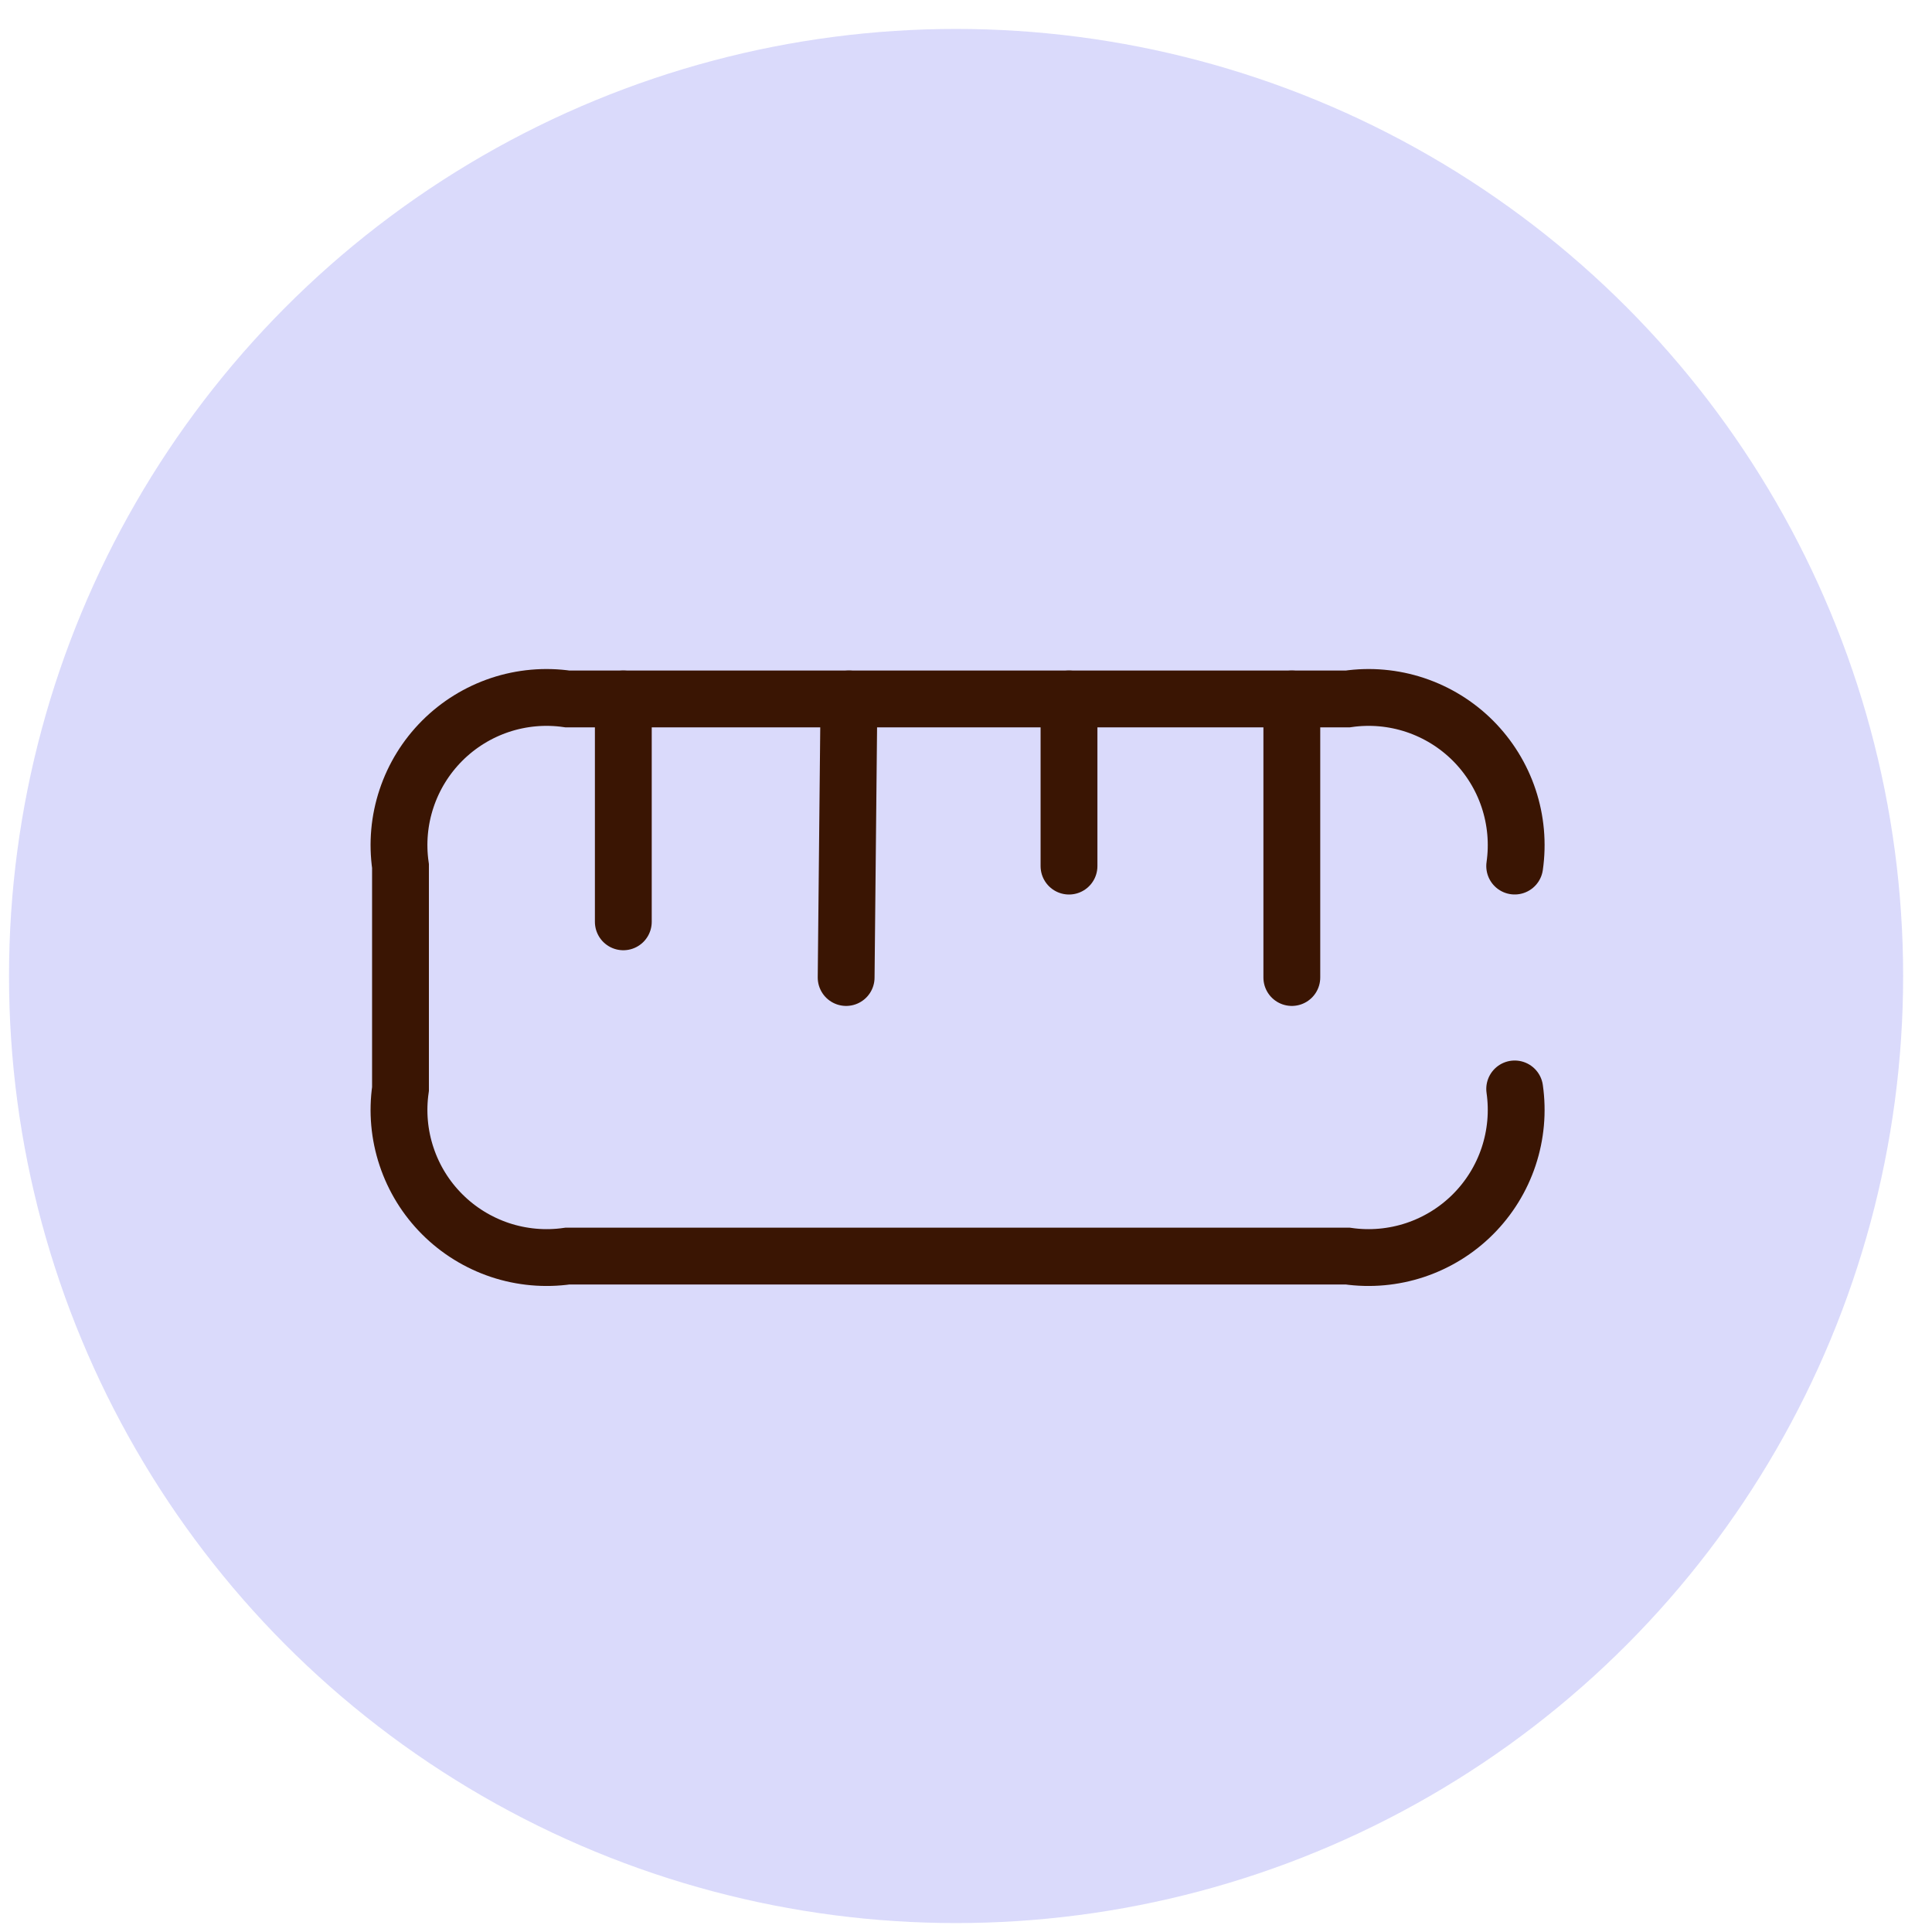 <svg width="51" height="51" viewBox="0 0 51 51" fill="none" xmlns="http://www.w3.org/2000/svg">
<g id="Group 147">
<g id="Group 135">
<circle id="Ellipse 24" cx="25.238" cy="25.764" r="25" fill="#DADAFB"/>
</g>
<g id="Group 127">
<path id="Vector" d="M39.984 22.862C40.07 22.263 40.015 21.652 39.824 21.077C39.633 20.503 39.31 19.981 38.882 19.552C38.454 19.124 37.932 18.802 37.357 18.61C36.782 18.419 36.171 18.364 35.572 18.451H14.984C14.384 18.364 13.773 18.419 13.198 18.61C12.624 18.802 12.102 19.124 11.674 19.552C11.245 19.981 10.923 20.503 10.732 21.077C10.54 21.652 10.486 22.263 10.572 22.862V28.745C10.486 29.344 10.54 29.955 10.732 30.53C10.923 31.105 11.245 31.627 11.674 32.055C12.102 32.483 12.624 32.805 13.198 32.997C13.773 33.188 14.384 33.243 14.984 33.157H35.572C36.171 33.243 36.782 33.188 37.357 32.997C37.932 32.805 38.454 32.483 38.882 32.055C39.31 31.627 39.633 31.105 39.824 30.53C40.015 29.955 40.07 29.344 39.984 28.745" stroke="#3A1503" stroke-width="1.5" stroke-linecap="round"/>
<path id="Vector_2" d="M34.101 18.451V25.804" stroke="#3A1503" stroke-width="1.5" stroke-linecap="round"/>
<path id="Vector_3" d="M16.454 18.451V24.334" stroke="#3A1503" stroke-width="1.5" stroke-linecap="round"/>
<path id="Vector_4" d="M22.41 18.451L22.336 25.804" stroke="#3A1503" stroke-width="1.5" stroke-linecap="round"/>
<path id="Vector_5" d="M28.219 18.451V22.863" stroke="#3A1503" stroke-width="1.5" stroke-linecap="round"/>
</g>
</g>
</svg>
